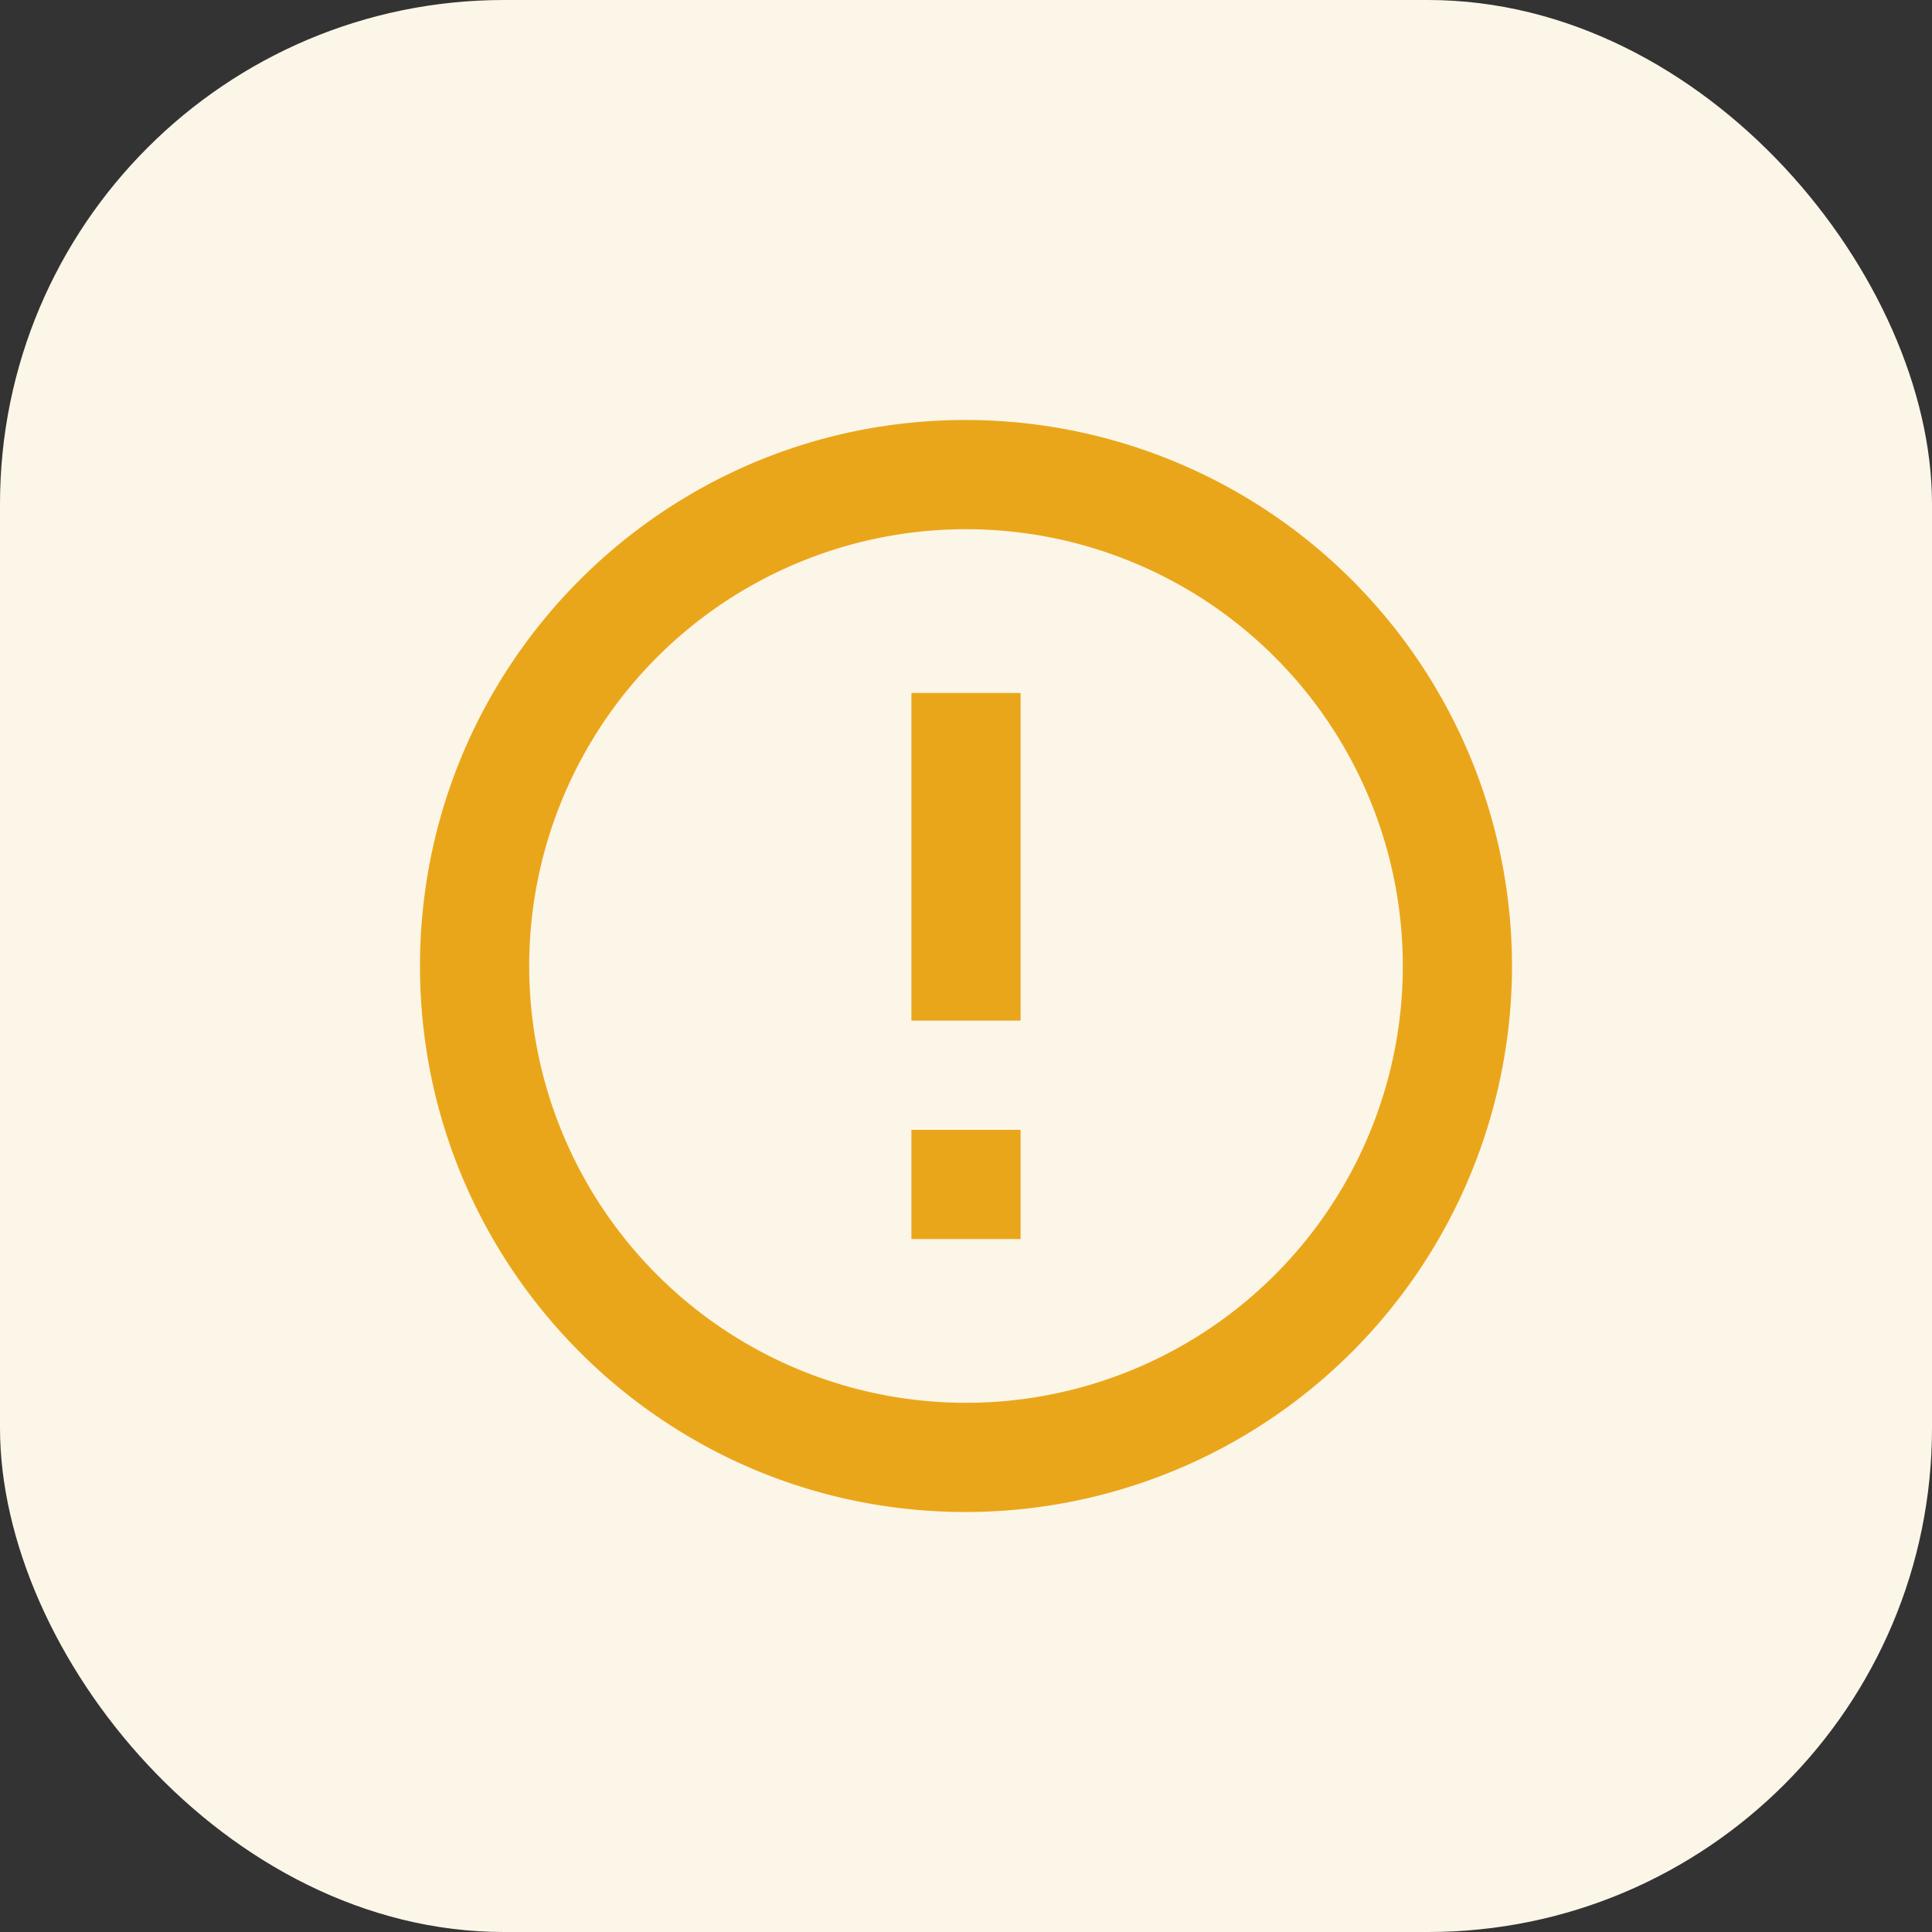 <svg xmlns="http://www.w3.org/2000/svg" width="46" height="46" fill="none" xmlns:v="https://vecta.io/nano"><rect width="100%" height="100%" fill="#333333" stroke="none"/><rect width="46" height="46" rx="12" fill="#fcf6e8"/><path fill-rule="evenodd" d="M22.987 10C15.811 10 10 15.824 10 23s5.811 13 12.987 13A13.01 13.01 0 0 0 36 23a13.01 13.01 0 0 0-13.013-13zM24.3 24.3v-7.8h-2.6v7.8h2.6zm0 5.201v-2.6h-2.6v2.6h2.6zm-11.7-6.501a10.4 10.4 0 0 0 20.8 0 10.4 10.4 0 0 0-20.8 0z" fill="#eaa61a"/></svg>